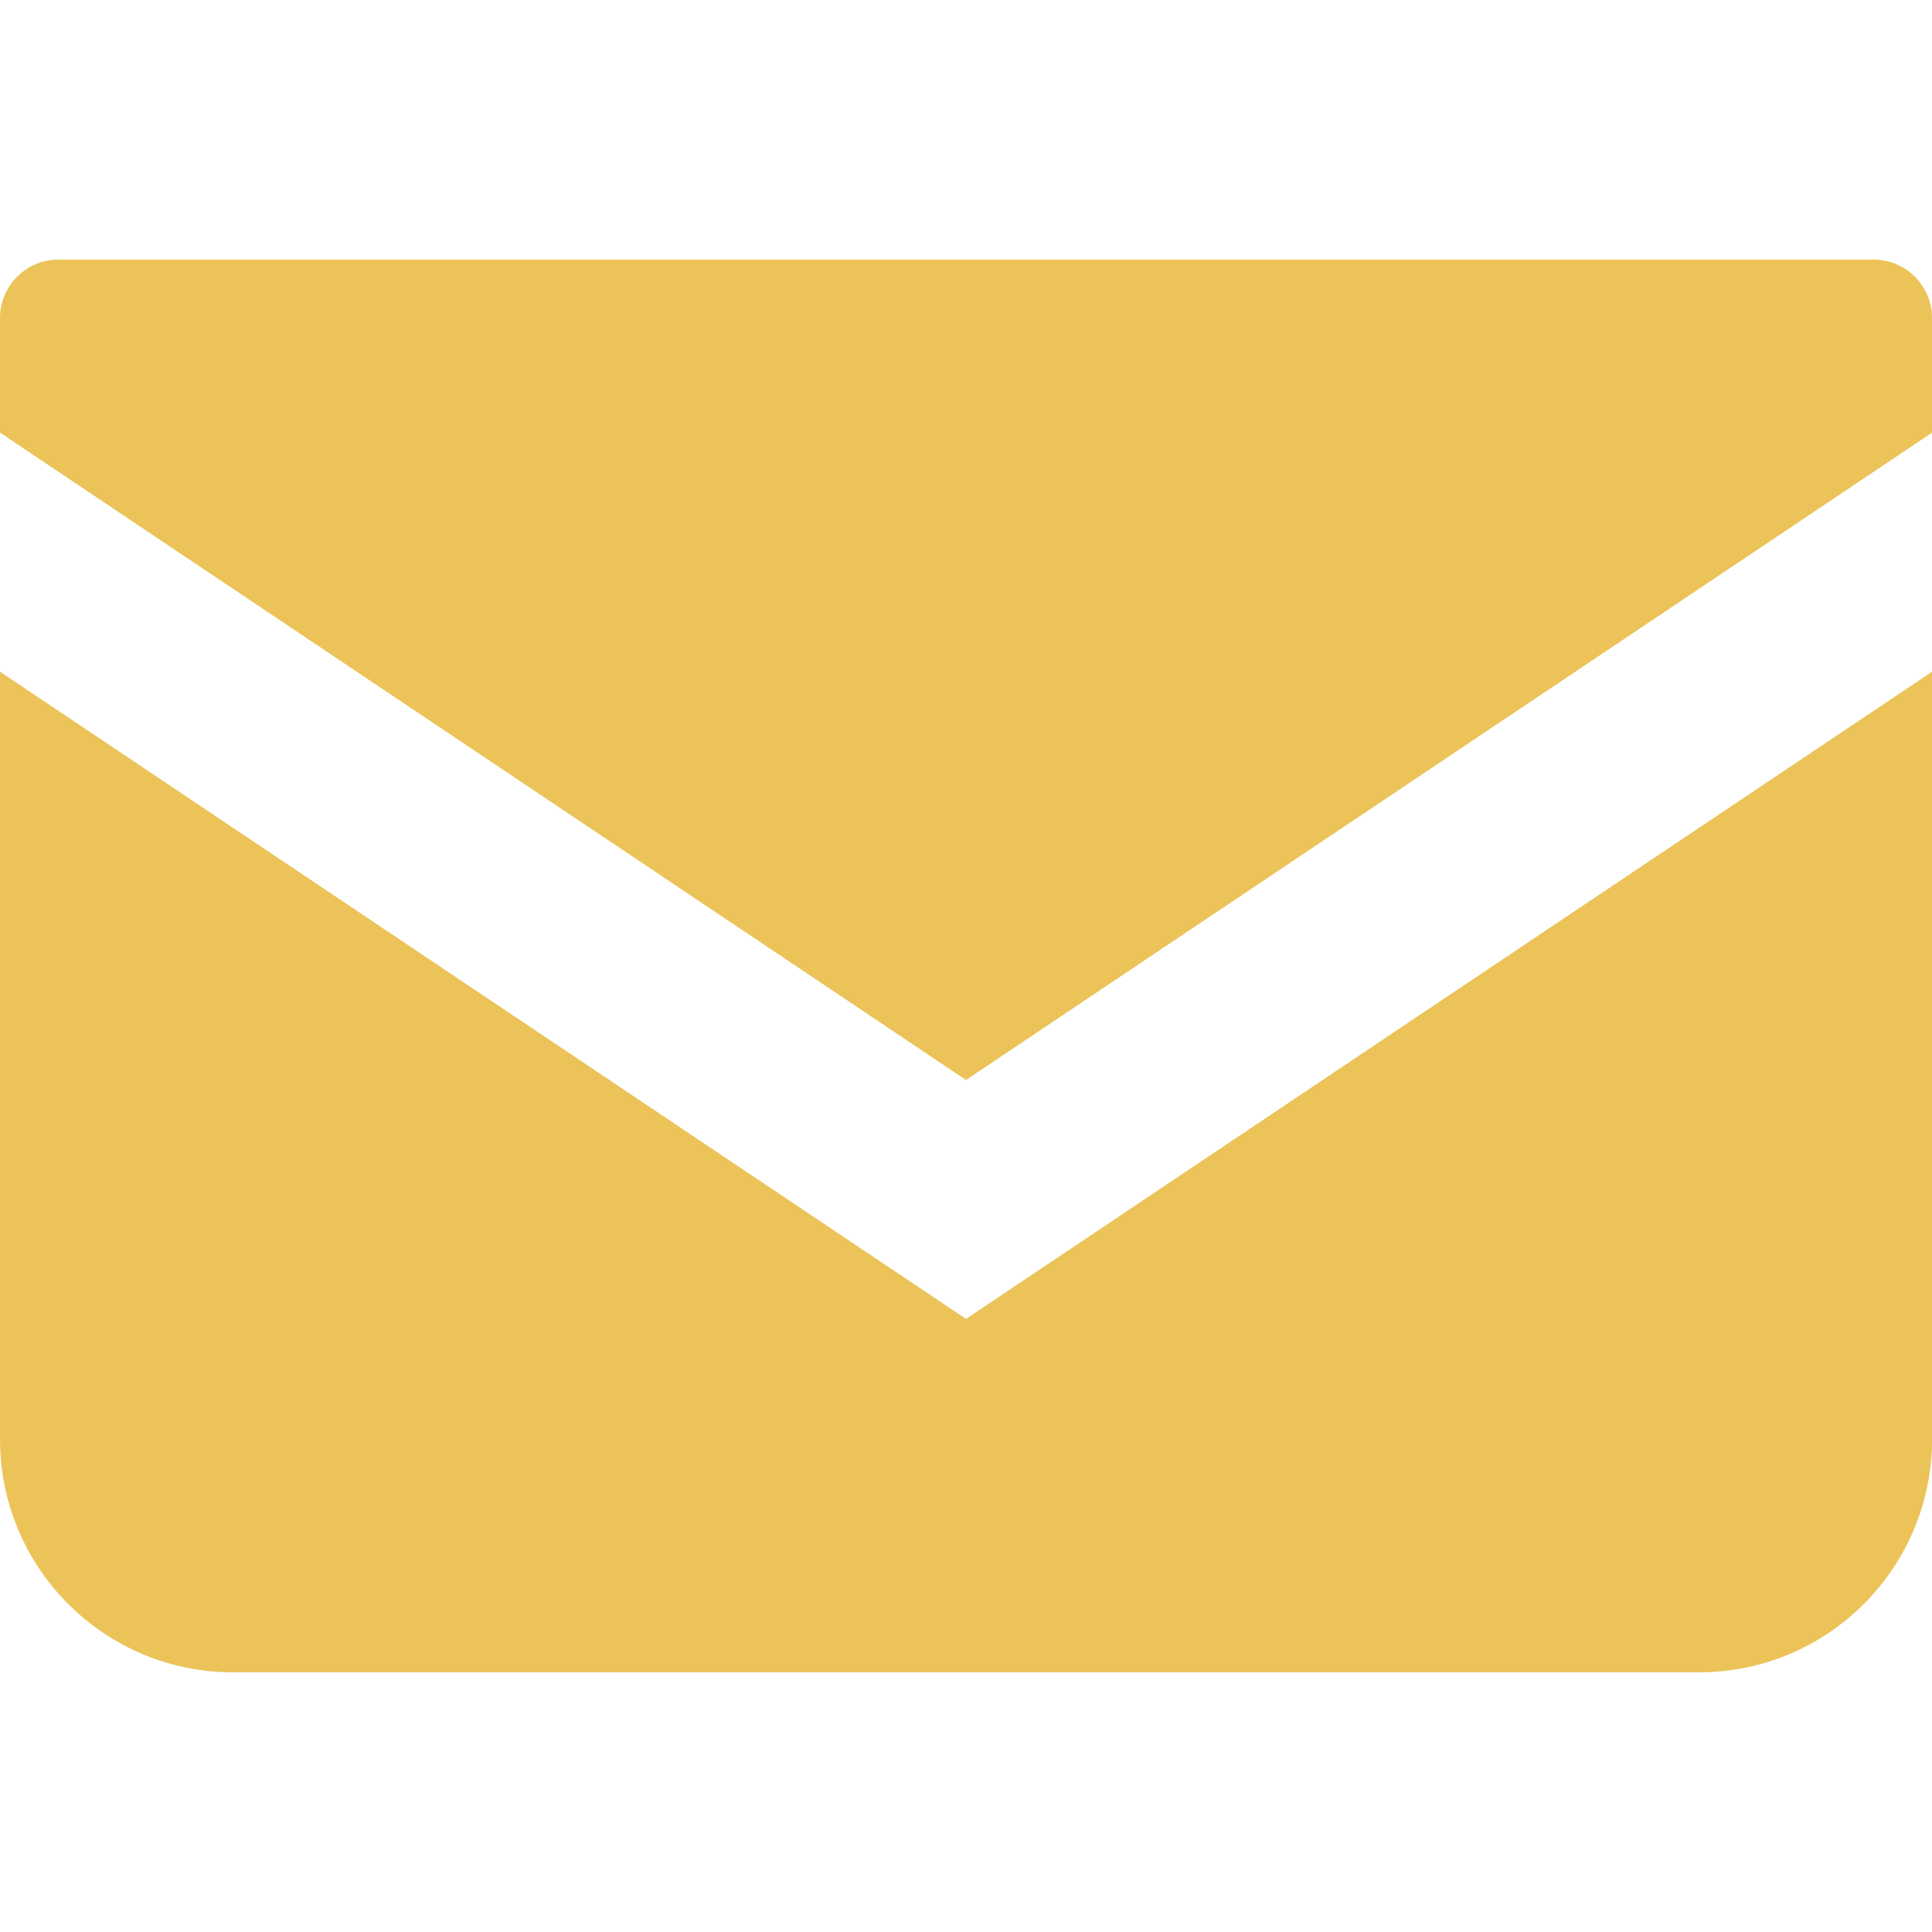 <svg xmlns="http://www.w3.org/2000/svg" width="30" height="30"><path style="stroke:none;fill-rule:nonzero;fill:#ebc359;fill-opacity:1" d="M29.094 4.031H.906c-.5 0-.906.407-.906.907v1.78L15 16.77 30 6.719V4.937c0-.5-.406-.906-.906-.906Zm0 0"/><path style="stroke:none;fill-rule:nonzero;fill:#ebc359;fill-opacity:1" d="M0 10.43v11.918c0 2 1.621 3.62 3.621 3.62H26.38c2 0 3.621-1.62 3.621-3.62V10.43L15 20.48Zm0 0"/></svg>
